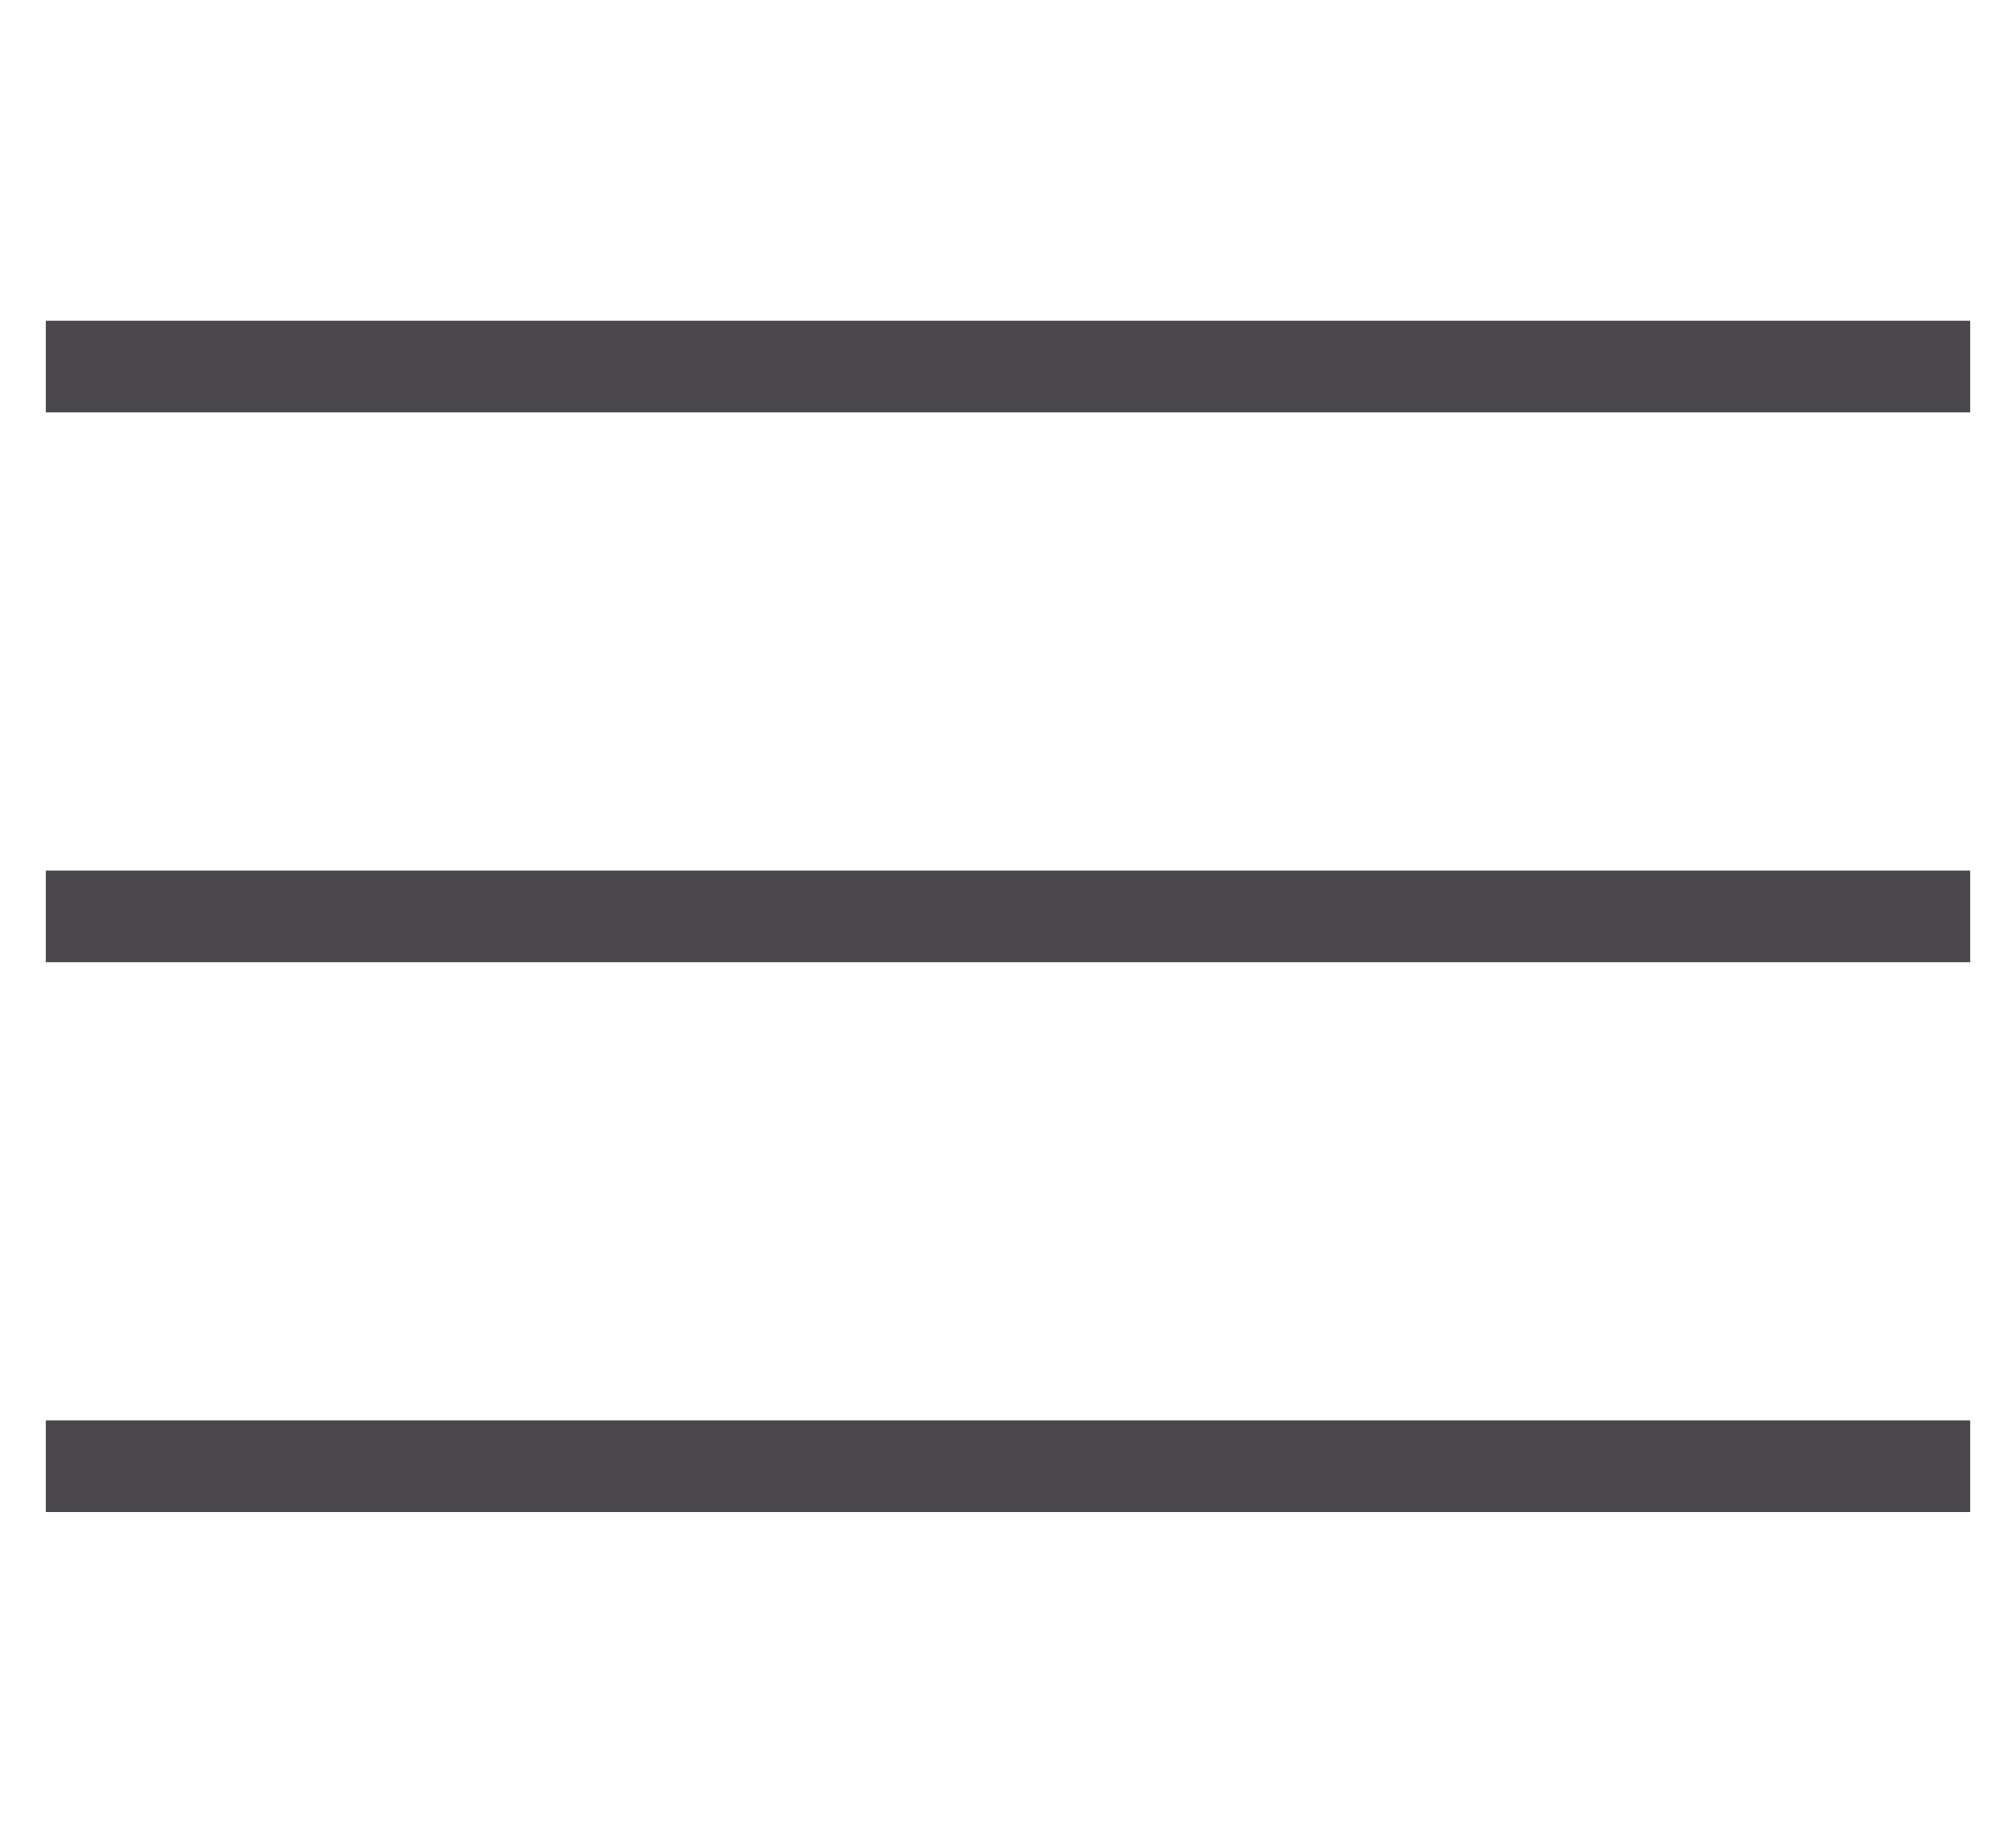 <svg width="22" height="20" viewBox="0 0 22 20" fill="none" xmlns="http://www.w3.org/2000/svg">
<path fill-rule="evenodd" clip-rule="evenodd" d="M0.5 3.5H1H21H21.5V4.5H21H1H0.5V3.5ZM0.5 9.5H1H21H21.5V10.5H21H1H0.5V9.5ZM1 15.5H0.5V16.5H1H21H21.5V15.5H21H1Z" fill="#49464C"/>
</svg>
